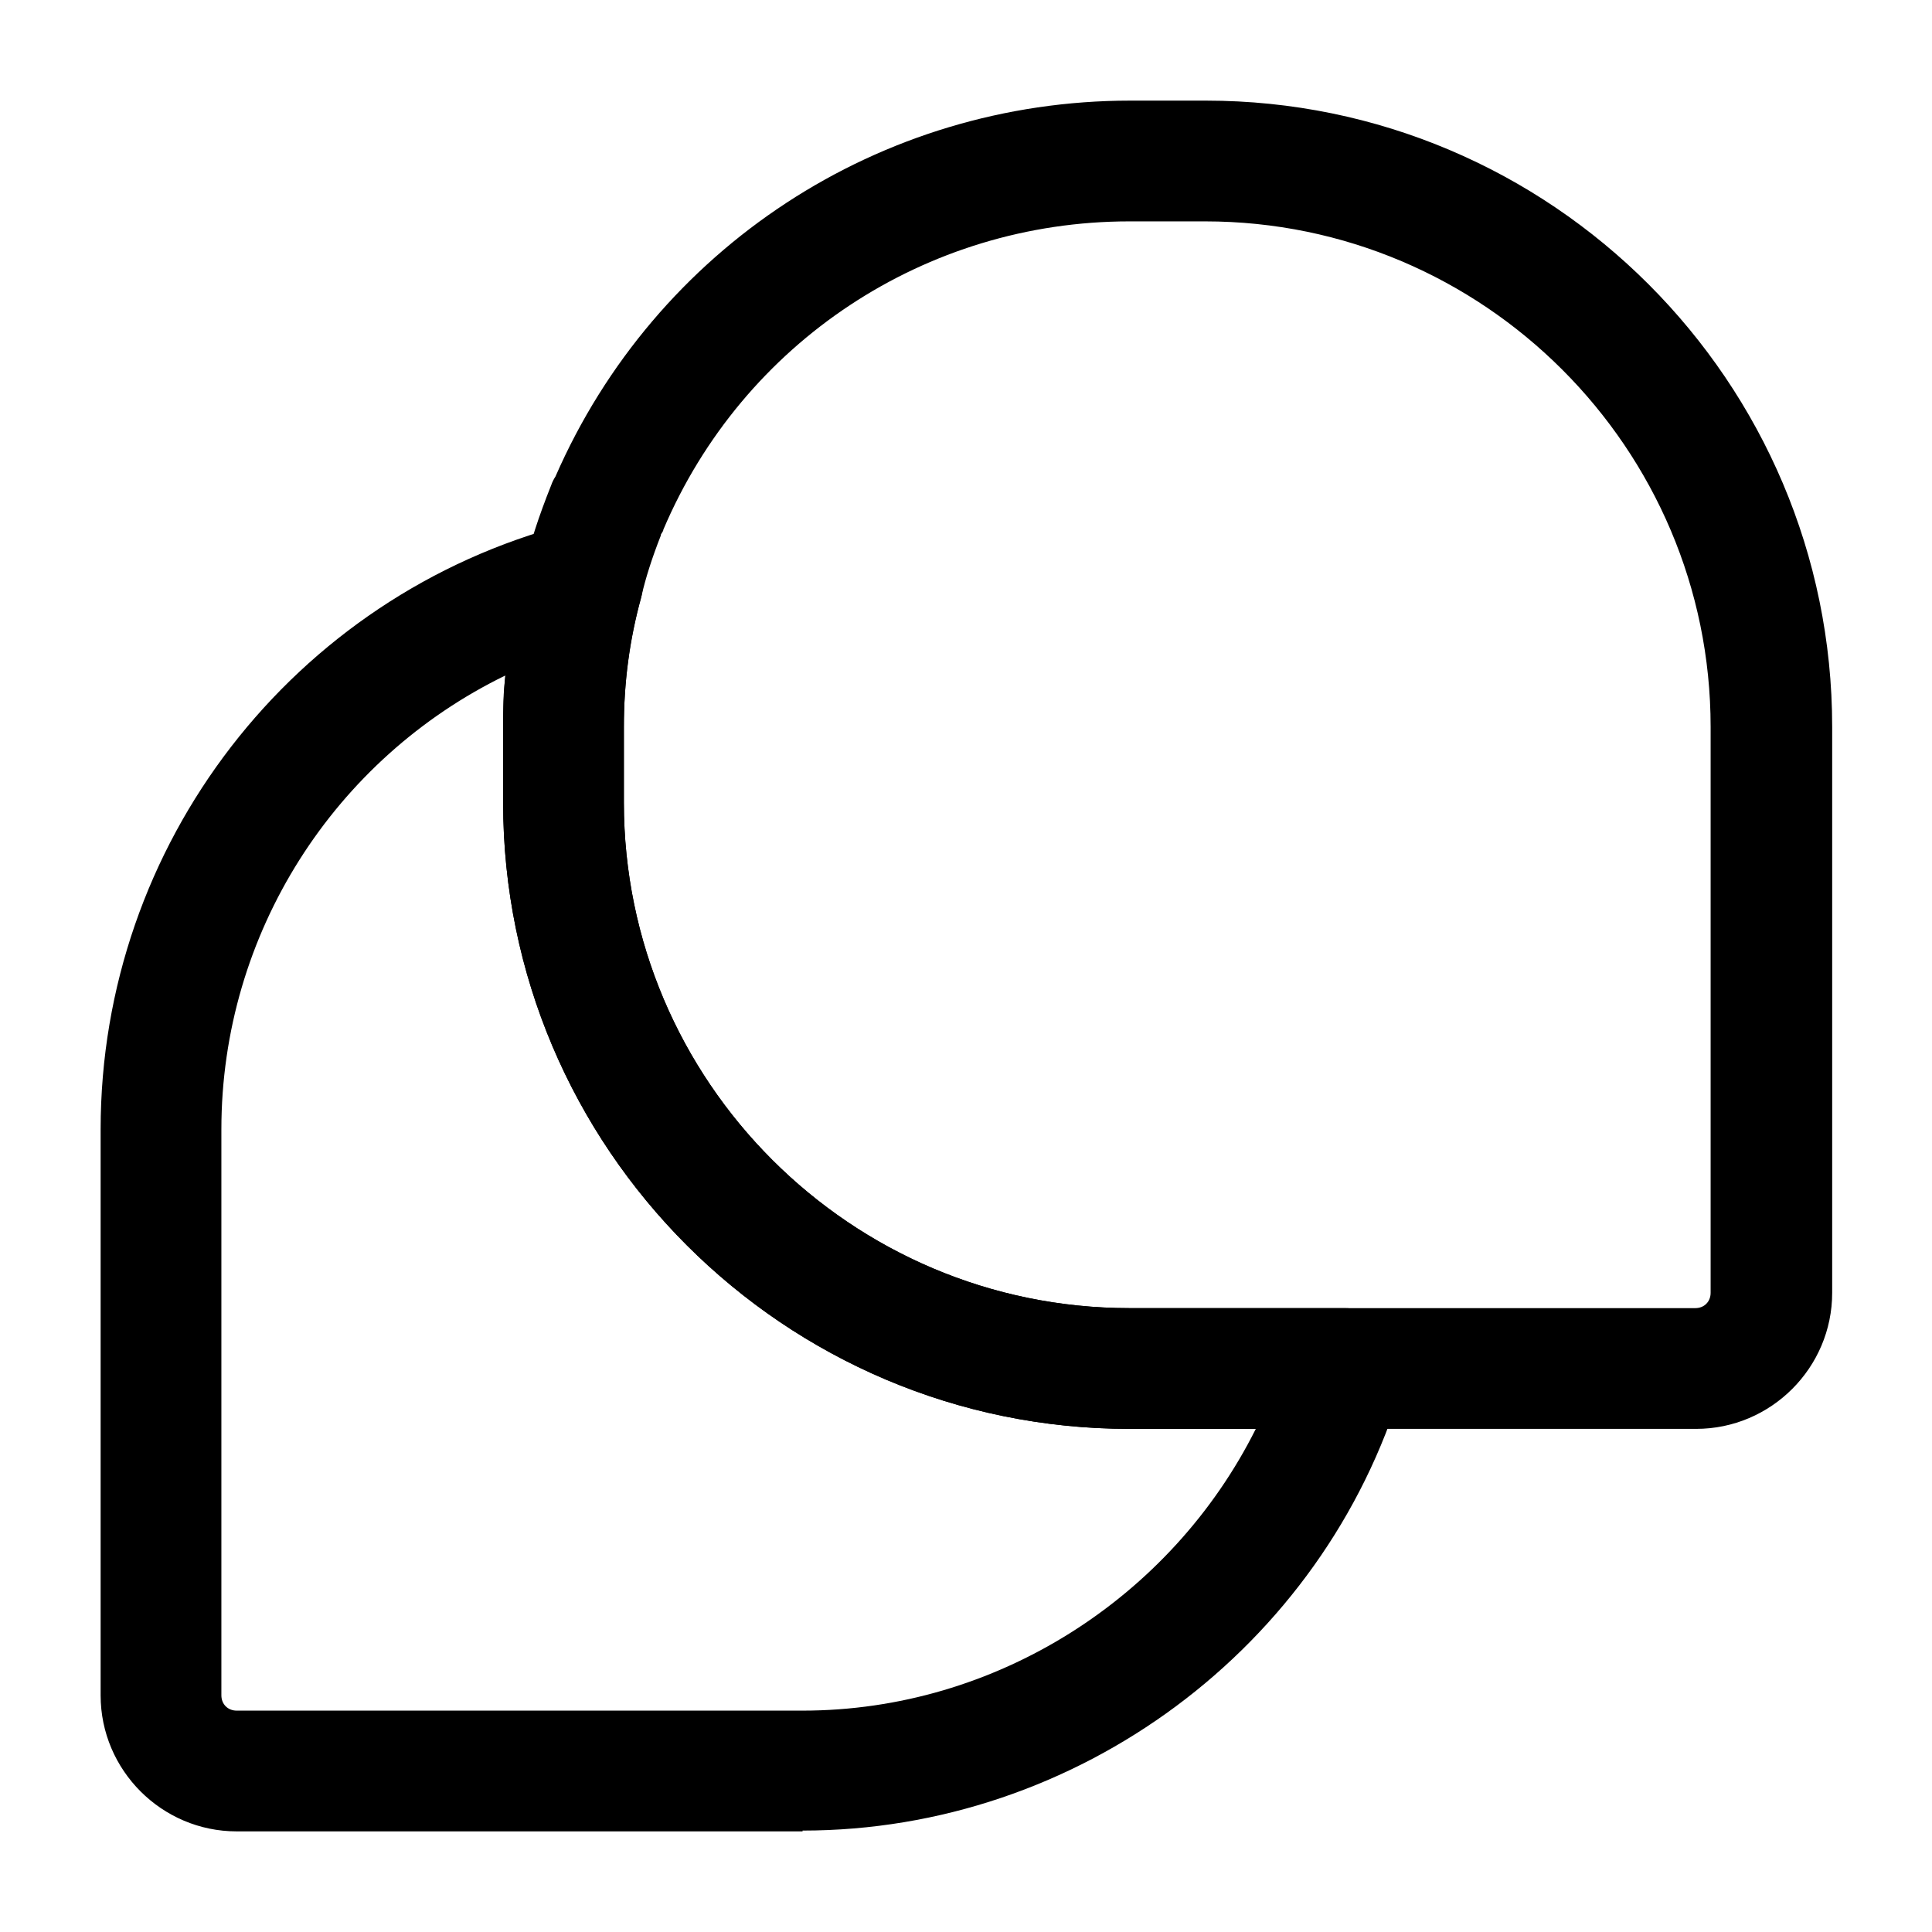 <svg xmlns="http://www.w3.org/2000/svg" id="chat" viewBox="0 0 24 24"><path d="m21.06 17.75h-7.03c-4.29 0-7.78-3.49-7.78-7.78v-.94c0-.69.09-1.36.27-1.99.06-.28.17-.62.33-1.02.01-.03.03-.07.05-.1 1.24-2.84 4.03-4.67 7.14-4.67h.94c4.29 0 7.78 3.49 7.78 7.78v7.03c0 .93-.76 1.69-1.69 1.69zm-12.85-11.1c-.11.28-.19.53-.24.75-.15.55-.22 1.08-.22 1.63v.94c0 3.46 2.82 6.28 6.28 6.28h7.03c.11 0 .19-.08.19-.19v-7.03c0-3.46-2.82-6.28-6.28-6.28h-.94c-2.53 0-4.8 1.5-5.79 3.83 0 .02-.02.04-.03.06z"></path><path d="m9.97 22.75h-7.03c-.93 0-1.69-.76-1.69-1.69v-7.03c0-3.54 2.39-6.63 5.8-7.52.26-.07.54 0 .72.2.19.19.26.47.19.73-.14.5-.21 1.03-.21 1.59v.94c0 3.46 2.82 6.28 6.28 6.28h2.67c.24 0 .46.11.6.3s.18.44.12.66c-.98 3.26-4.04 5.53-7.45 5.53zm-3.69-14.36c-2.12 1.03-3.53 3.2-3.53 5.64v7.03c0 .11.08.19.19.19h7.03c2.4 0 4.58-1.4 5.63-3.5h-1.57c-4.29 0-7.78-3.49-7.78-7.78v-.94c0-.22 0-.43.03-.64z"></path></svg>